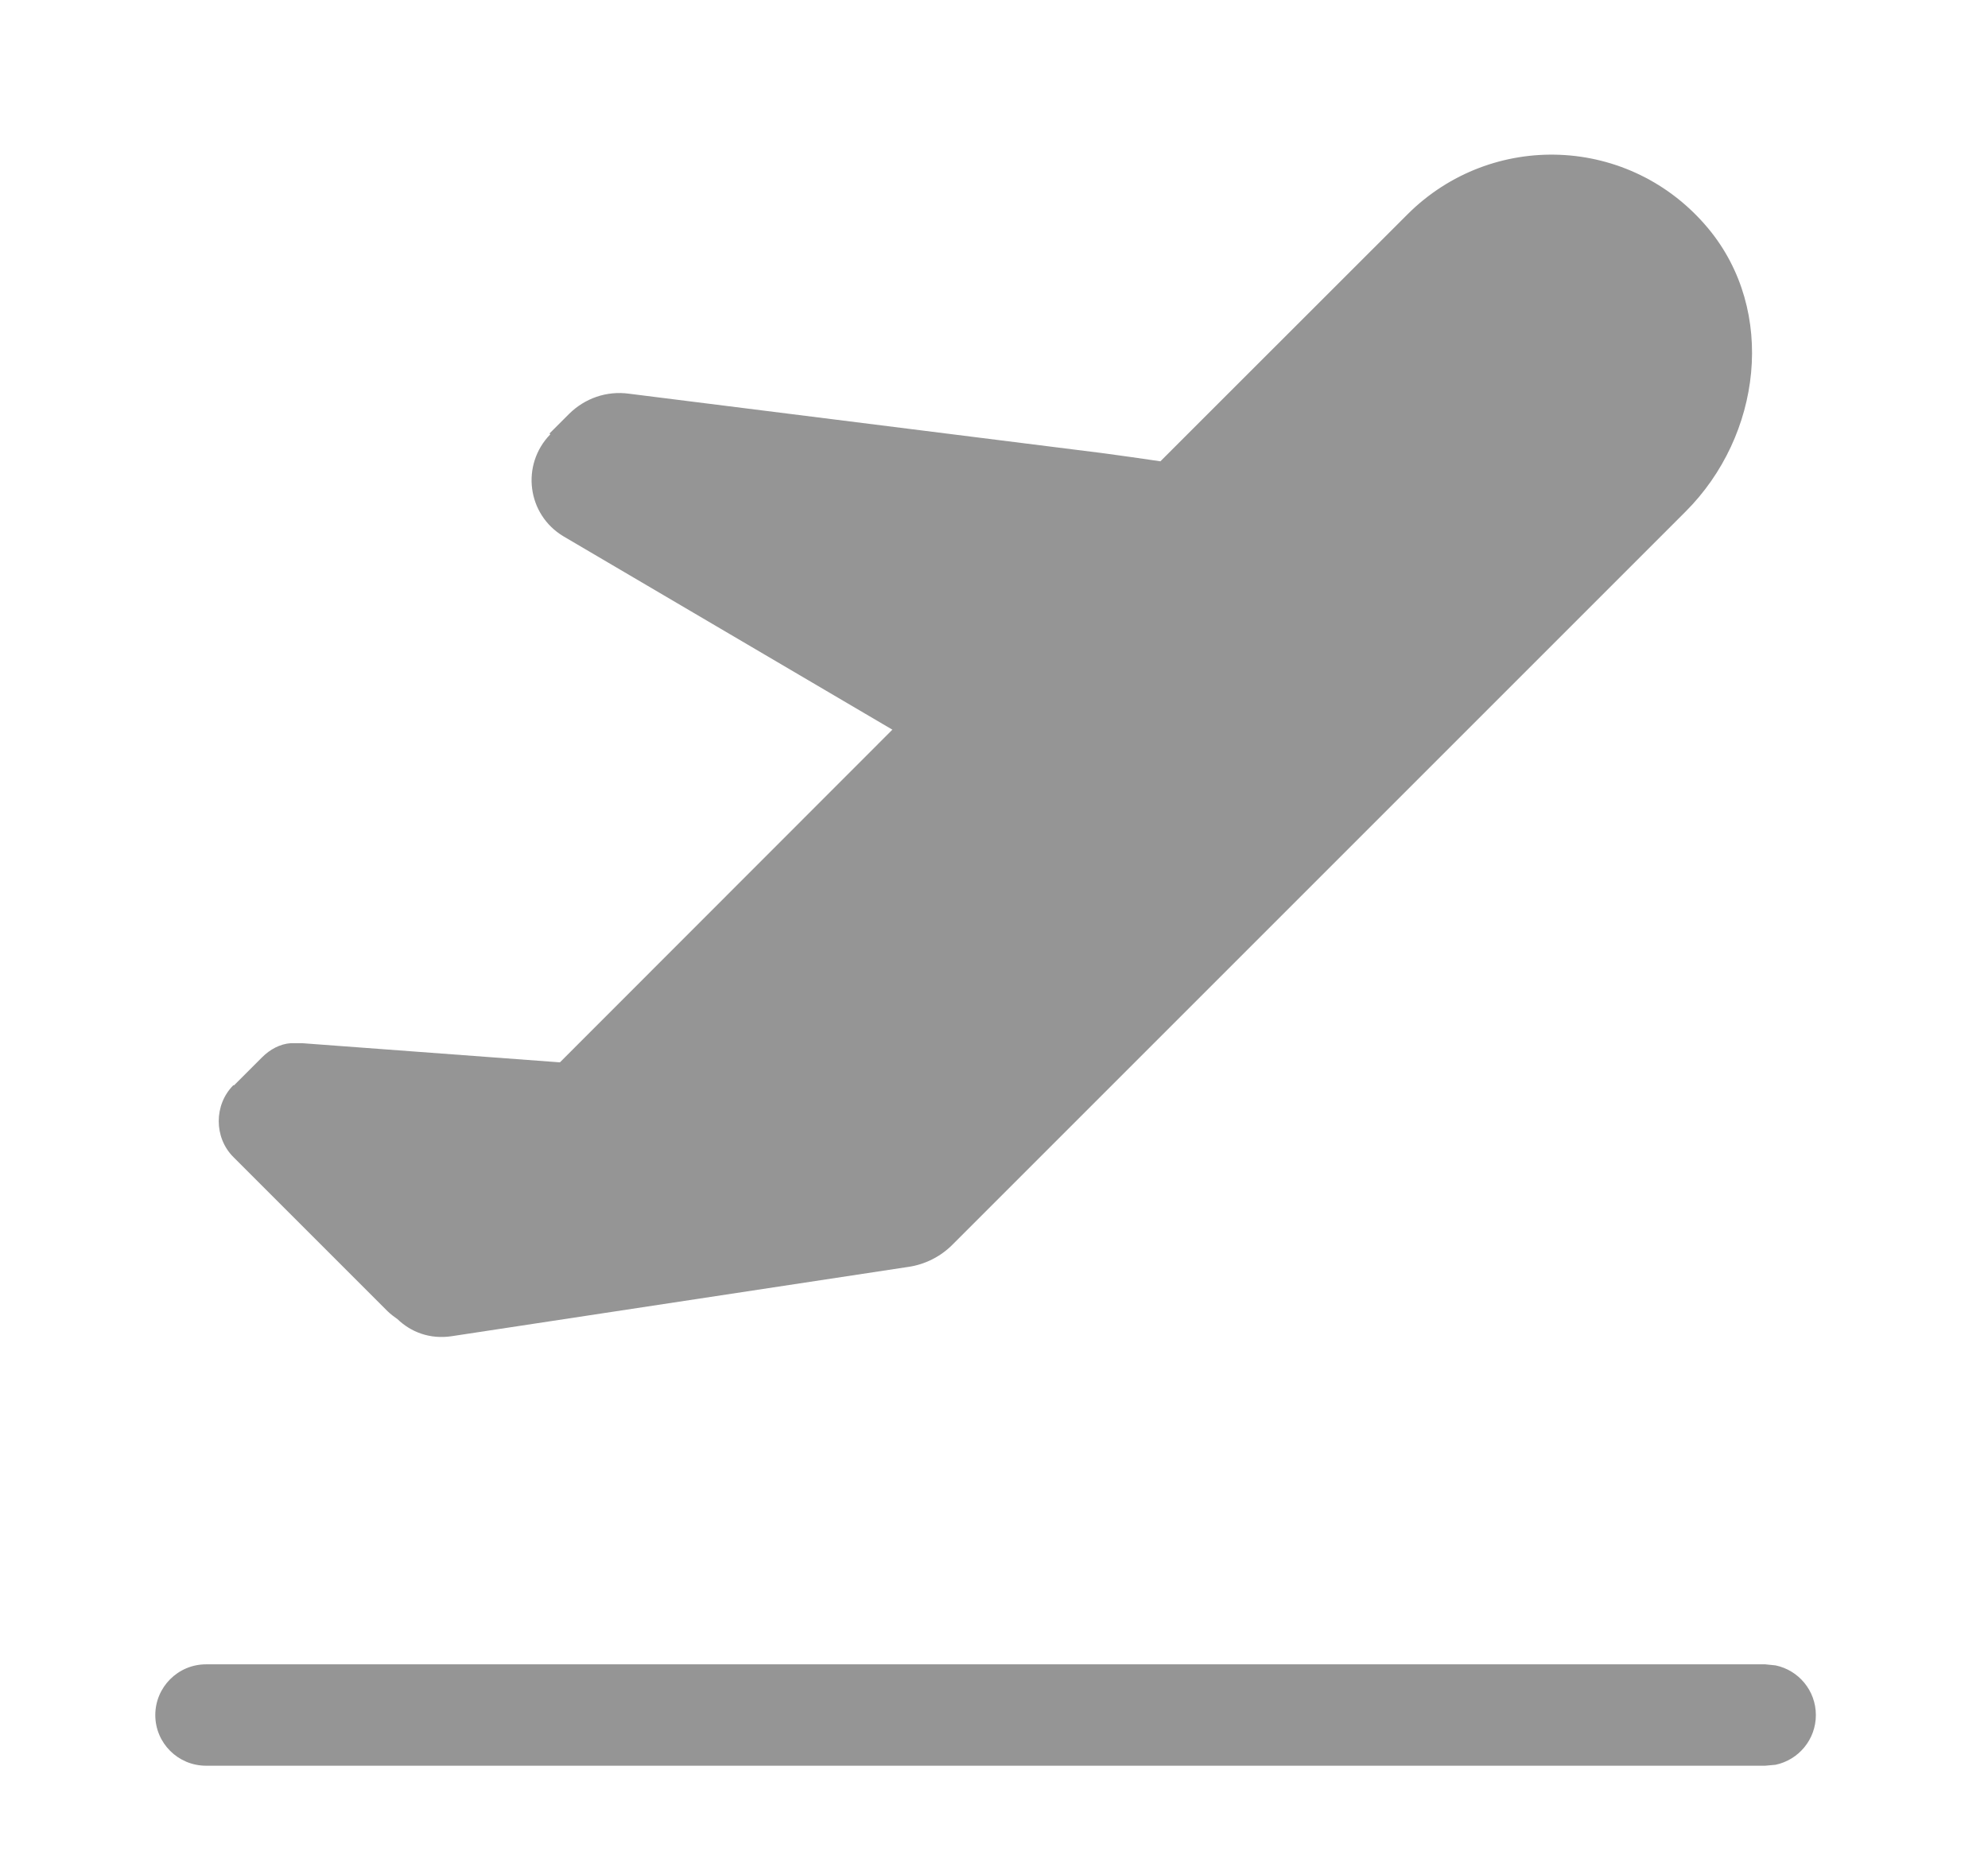 <svg width="17" height="16" viewBox="0 0 17 16" fill="none" xmlns="http://www.w3.org/2000/svg">
<g clip-path="url(#clip0_13329_48)">
<path d="M15.183 14.242C15.38 14.283 15.528 14.457 15.528 14.667C15.528 14.876 15.38 15.051 15.183 15.092L15.095 15.1H1.762C1.522 15.1 1.328 14.906 1.328 14.667C1.328 14.428 1.522 14.233 1.762 14.233H15.095L15.183 14.242ZM12.035 1.834C12.755 1.114 13.942 1.154 14.608 1.954C15.195 2.661 15.062 3.727 14.415 4.374L8.142 10.647C8.042 10.747 7.908 10.814 7.769 10.834L3.862 11.427C3.675 11.455 3.513 11.391 3.399 11.281C3.37 11.261 3.341 11.239 3.315 11.214L1.995 9.894C1.829 9.728 1.829 9.448 1.995 9.281H2.002L2.242 9.041C2.309 8.974 2.395 8.927 2.488 8.921H2.582L4.788 9.085L7.631 6.24L4.819 4.587C4.506 4.4 4.453 3.974 4.706 3.714L4.699 3.707L4.866 3.54C5 3.407 5.187 3.34 5.38 3.367L9.42 3.874C9.597 3.897 9.764 3.922 9.923 3.945L10.188 3.68L12.035 1.834Z" fill="#959595"/>
</g>
<defs>
<clipPath id="clip0_13329_48">
<rect width="16" height="16" fill="white" transform="translate(0.43)"/>
</clipPath>
</defs>
</svg>
